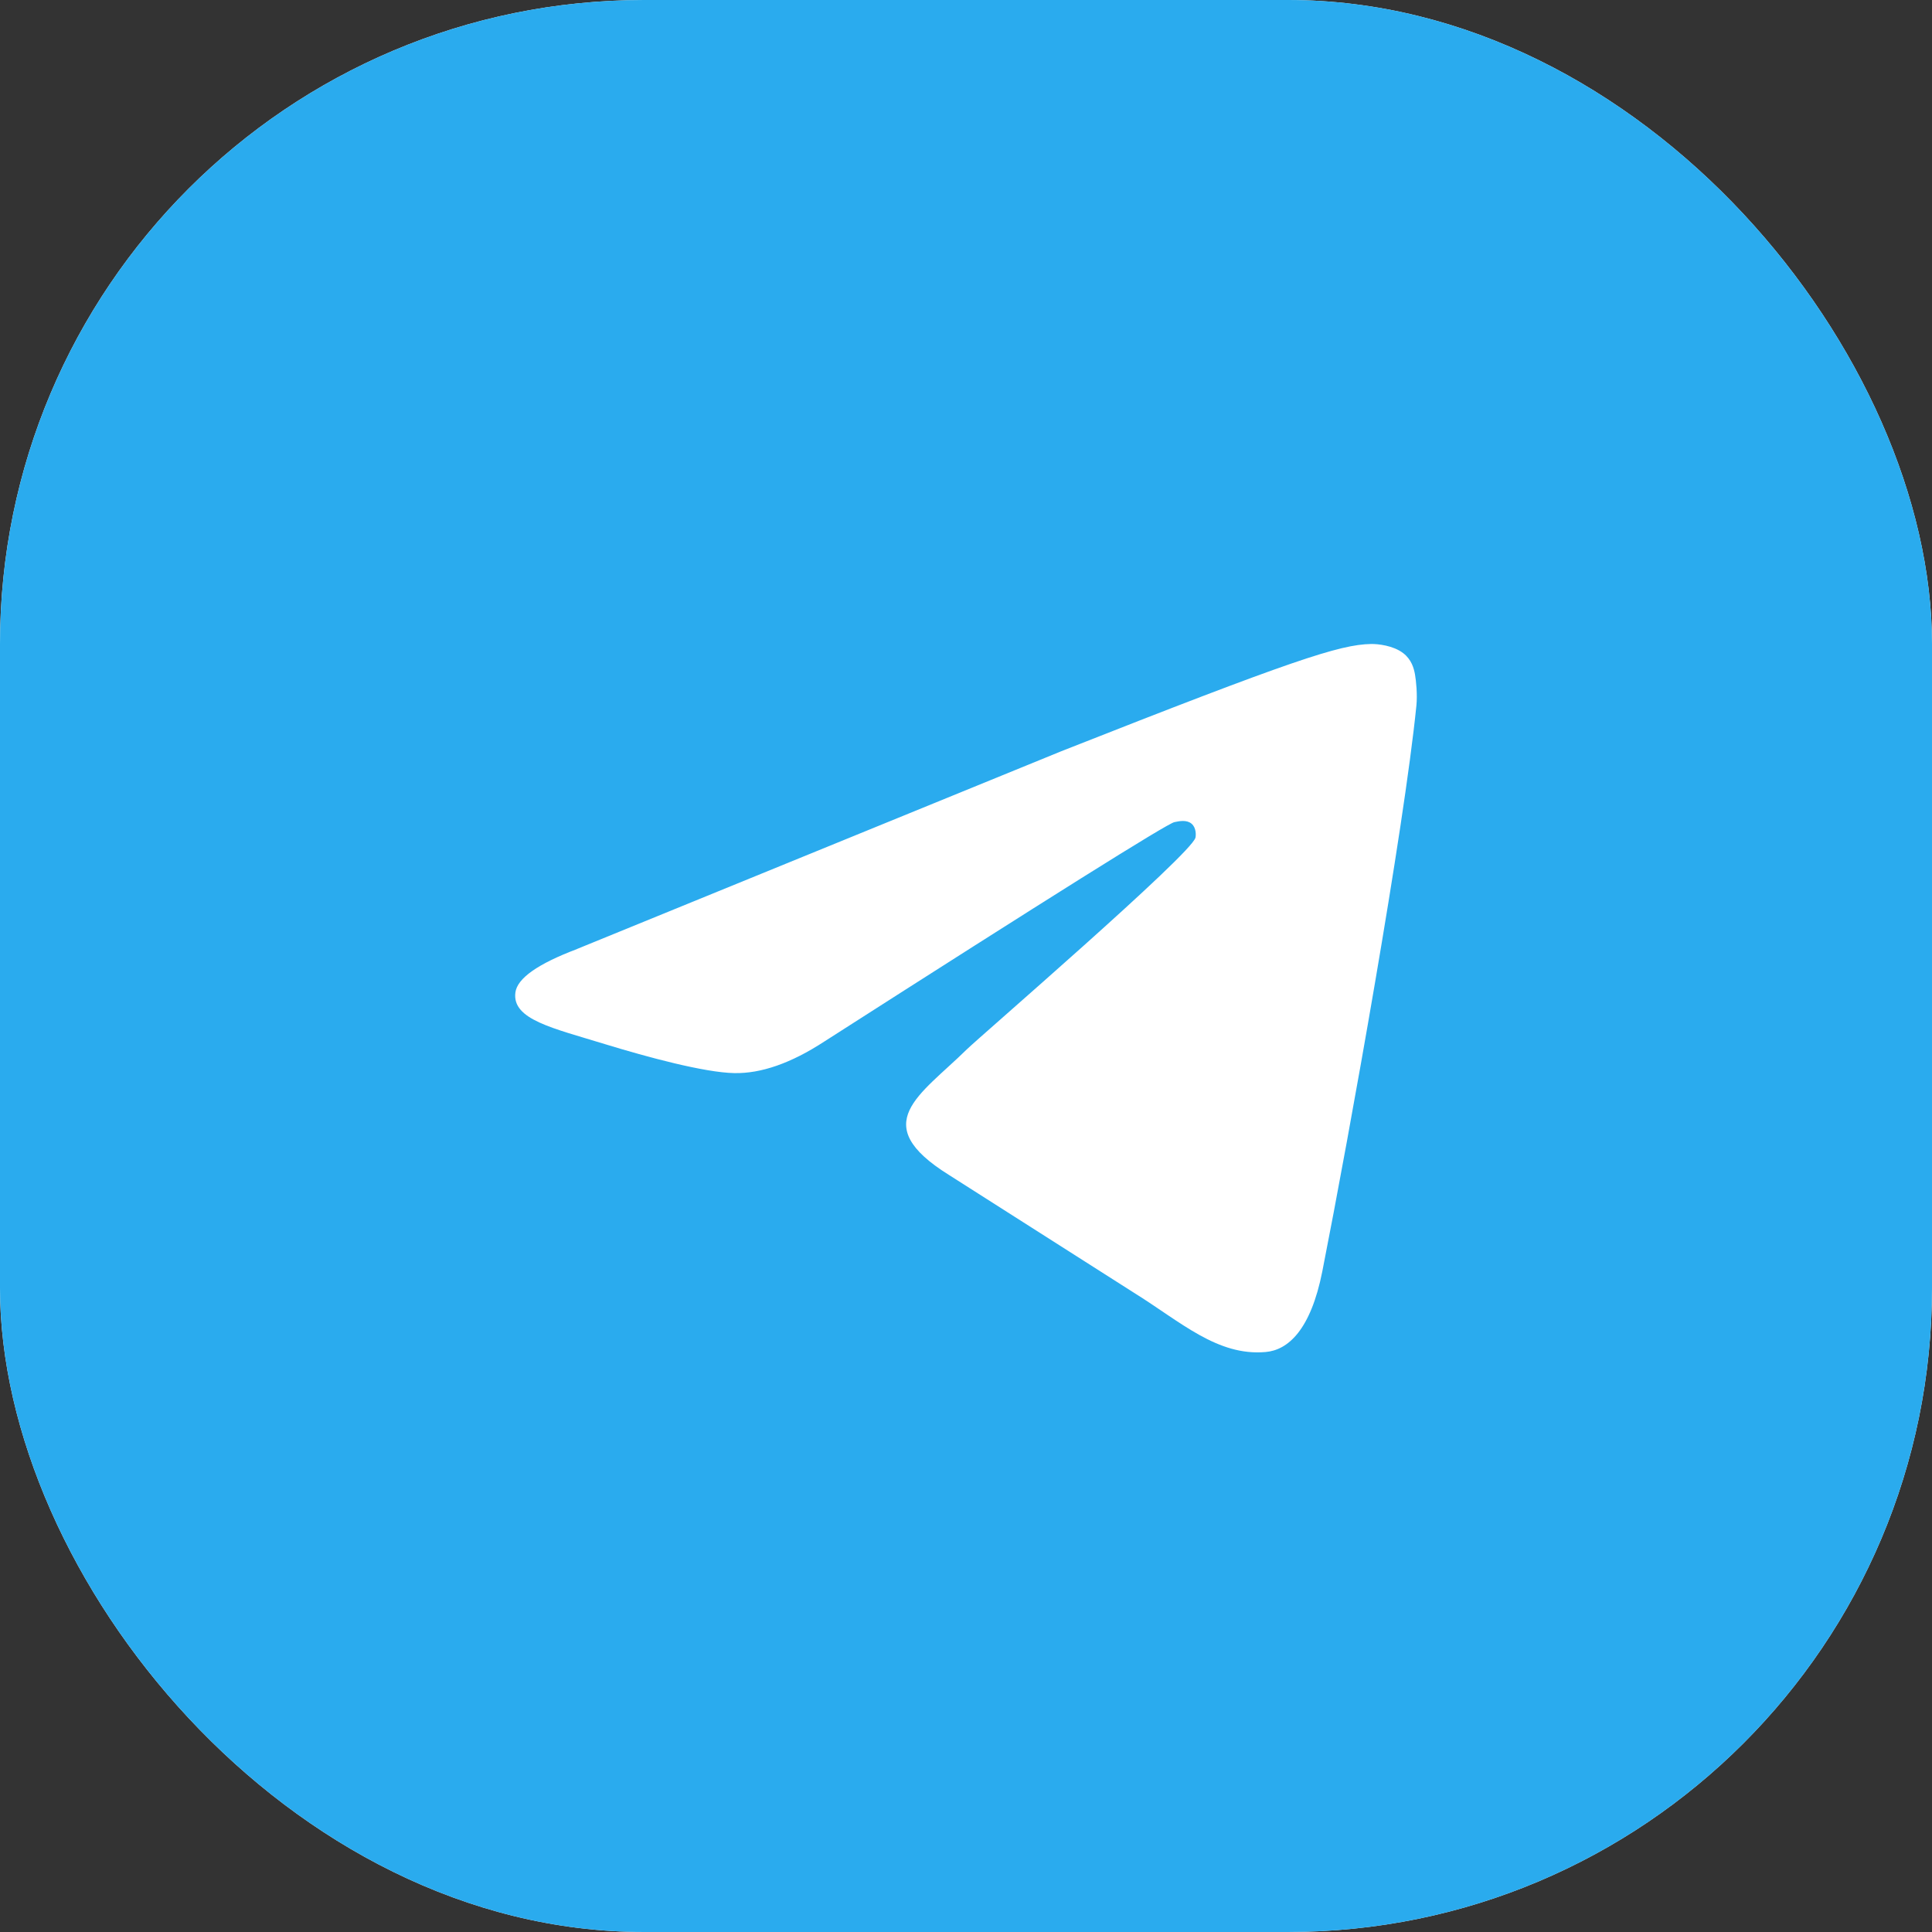 <svg width="30" height="30" viewBox="0 0 30 30" fill="none" xmlns="http://www.w3.org/2000/svg">
<rect x="0" y="0" width="30" height="30" fill="#333333" stroke="none"/>
<rect width="30" height="30" rx="10" fill="#F2F2F2"/>
<rect width="30" height="30" rx="10" fill="#2AABEE"/>
<path fill-rule="evenodd" clip-rule="evenodd" d="M8.962 14.735L16.48 11.665C20.06 10.253 20.804 10.008 21.289 10C21.396 9.998 21.634 10.023 21.789 10.142C21.919 10.242 21.955 10.378 21.972 10.473C21.989 10.568 22.011 10.785 21.994 10.954C21.8 12.887 20.96 17.577 20.533 19.741C20.352 20.657 19.997 20.965 19.652 20.994C18.904 21.06 18.335 20.526 17.61 20.075L14.733 18.243C13.46 17.448 14.286 17.01 15.011 16.296C15.201 16.109 18.499 13.265 18.563 13.007C18.571 12.974 18.578 12.854 18.503 12.791C18.428 12.727 18.316 12.749 18.236 12.766C18.122 12.79 16.31 13.926 12.798 16.174C12.284 16.509 11.818 16.672 11.4 16.663C10.94 16.654 10.055 16.416 9.396 16.214C8.589 15.965 7.947 15.833 8.003 15.411C8.032 15.191 8.352 14.966 8.962 14.736L8.962 14.735Z" fill="white"/>
</svg>
